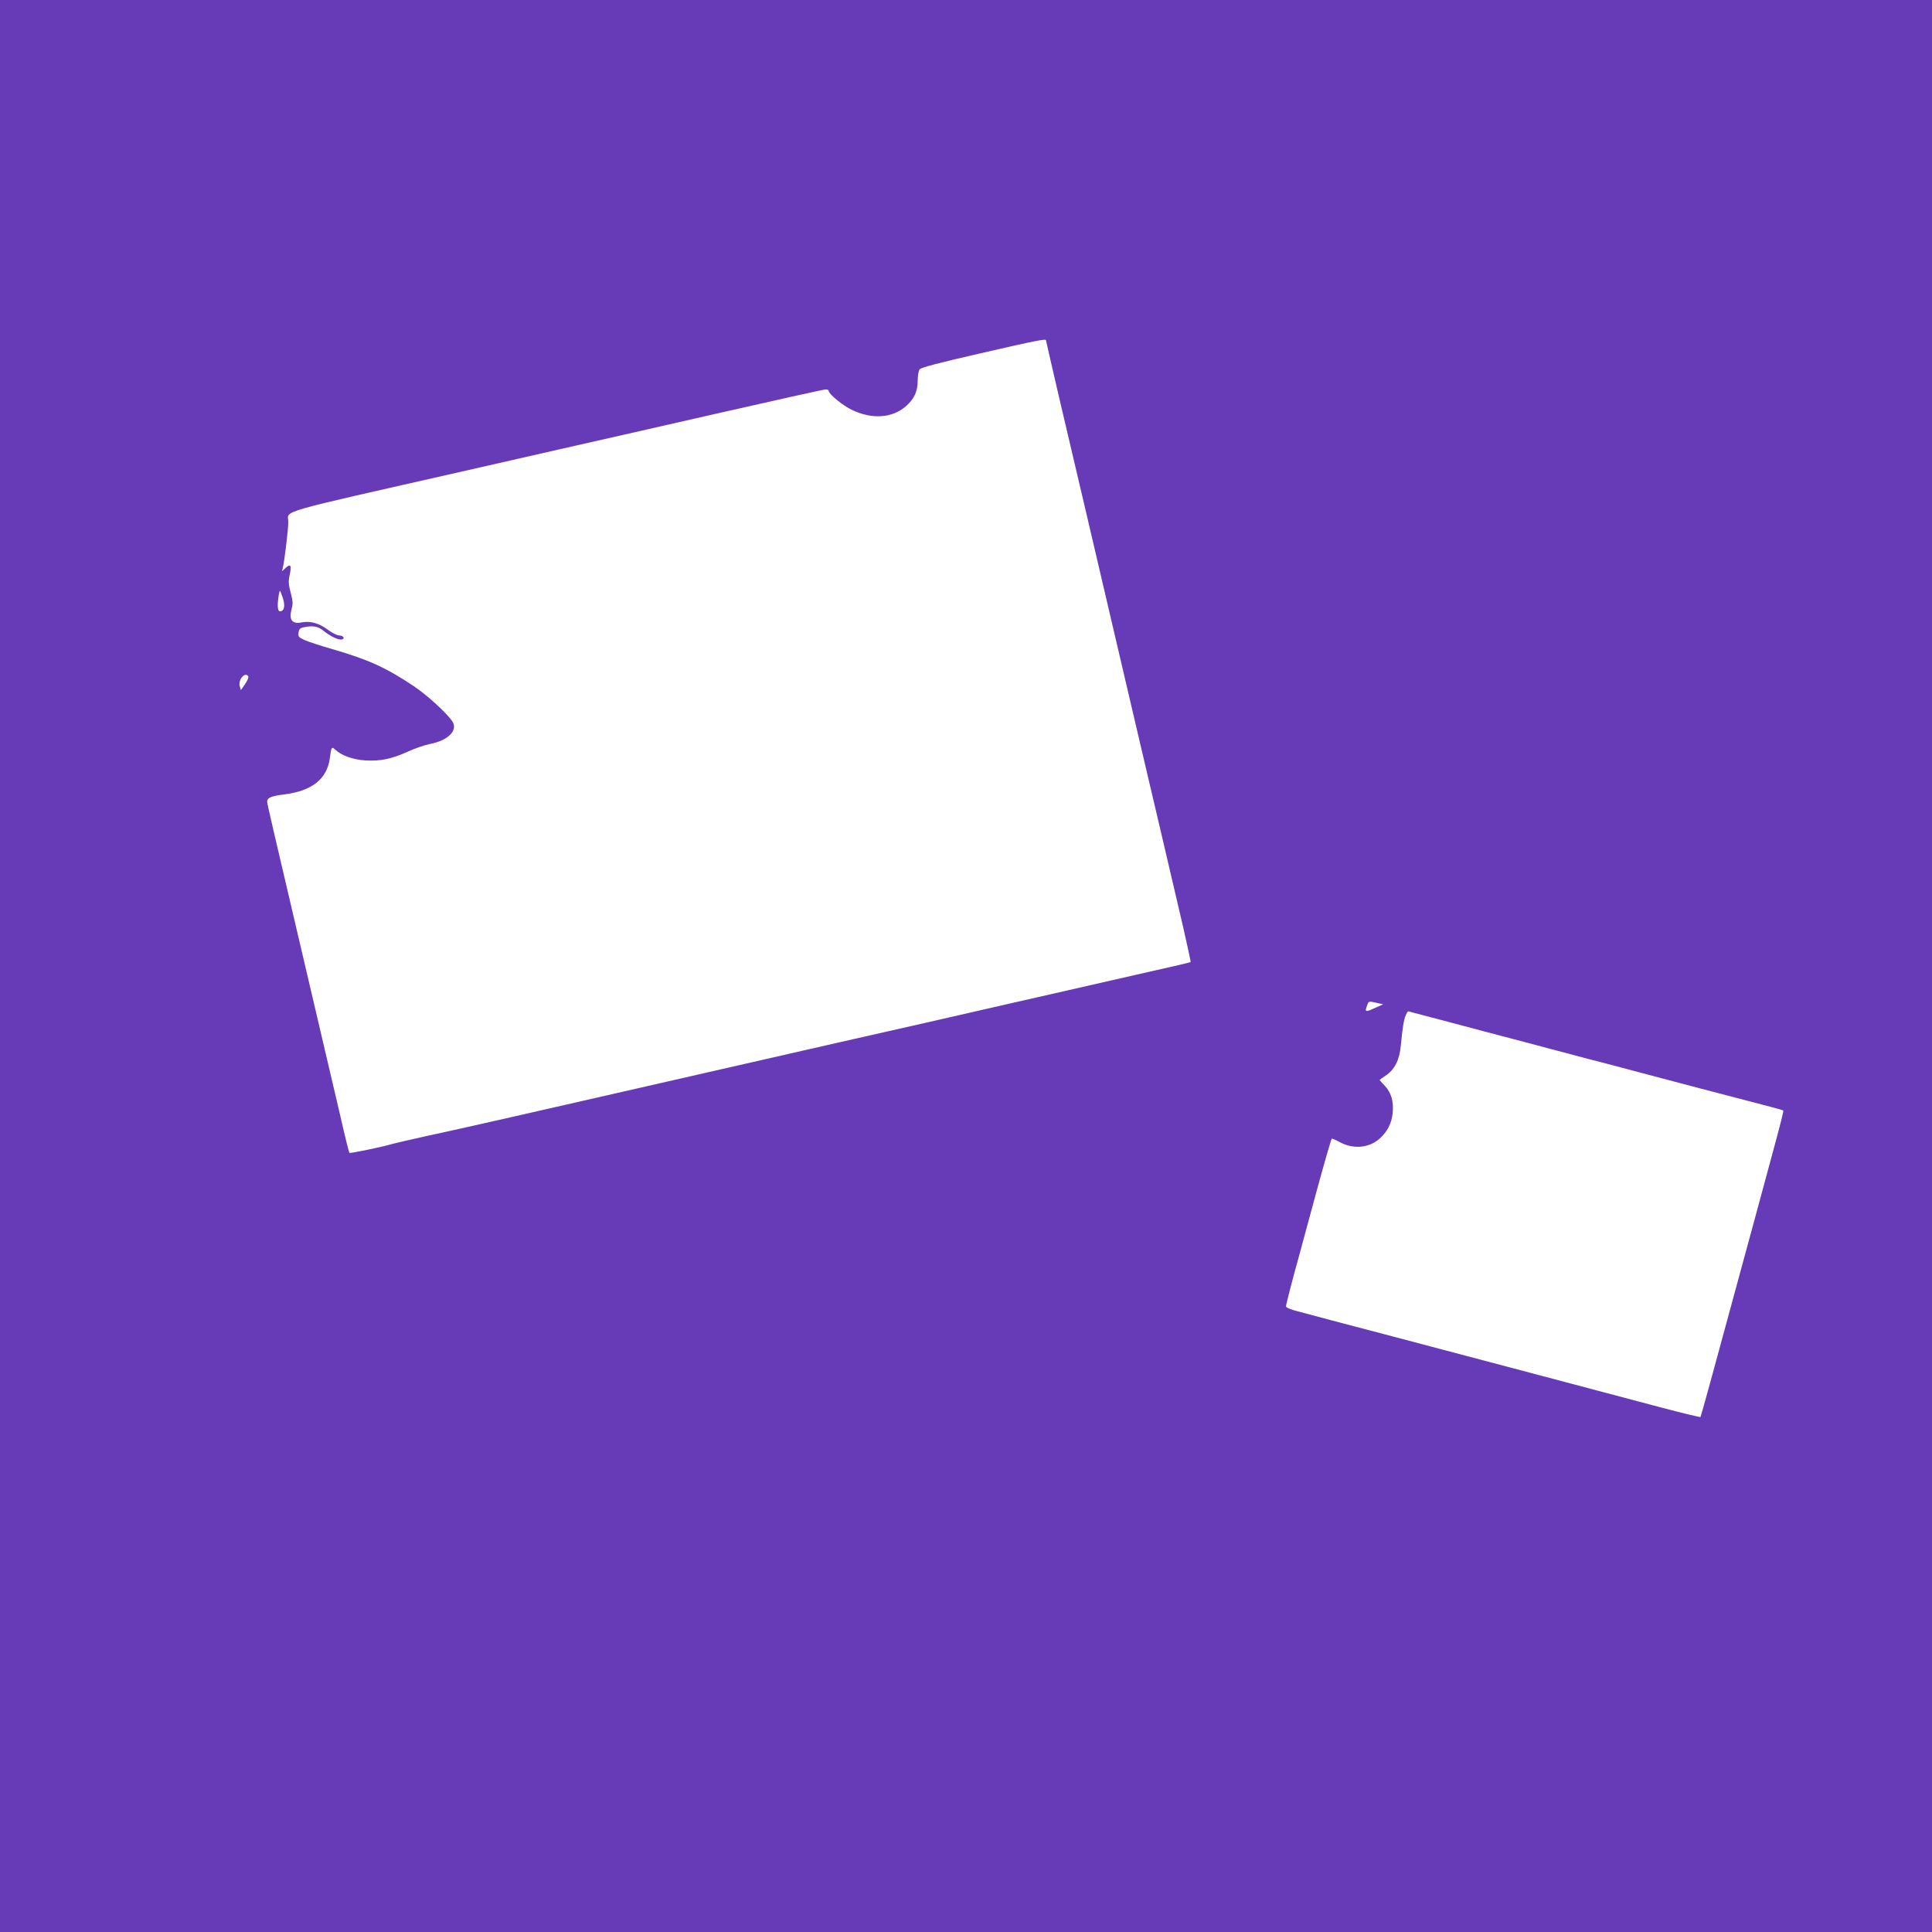 <?xml version="1.0" standalone="no"?>
<!DOCTYPE svg PUBLIC "-//W3C//DTD SVG 20010904//EN"
 "http://www.w3.org/TR/2001/REC-SVG-20010904/DTD/svg10.dtd">
<svg version="1.0" xmlns="http://www.w3.org/2000/svg"
 width="1280pt" height="1280pt" viewBox="0 0 1280 1280"
 preserveAspectRatio="xMidYMid meet">
<g transform="translate(0,1280) scale(0.1,-0.1)"
fill="#673ab7" stroke="none">
<path d="M0 6400 l0 -6400 6400 0 6400 0 0 6400 0 6400 -6400 0 -6400 0 0
-6400z m6930 4145 c0 -3 43 -189 95 -413 53 -224 118 -501 145 -617 87 -372
266 -1137 380 -1625 113 -480 195 -830 290 -1238 28 -123 50 -225 48 -226 -1
-2 -124 -31 -273 -64 -438 -100 -879 -200 -1040 -237 -82 -19 -279 -64 -437
-100 -159 -36 -415 -94 -570 -129 -531 -121 -1872 -427 -2223 -507 -192 -44
-433 -97 -535 -119 -102 -23 -198 -45 -215 -50 -59 -18 -276 -63 -280 -58 -3
3 -30 110 -59 239 -30 129 -114 486 -186 794 -263 1121 -300 1280 -300 1293 0
27 26 38 115 49 182 23 281 102 300 238 10 78 12 81 38 57 40 -38 117 -65 197
-70 100 -6 175 10 279 57 47 22 115 45 150 52 121 23 188 92 147 151 -40 58
-170 176 -256 233 -183 122 -299 175 -540 245 -74 21 -156 48 -181 59 -41 19
-45 23 -41 50 3 23 10 30 34 35 63 13 95 7 134 -25 47 -38 101 -62 121 -55 21
8 6 26 -22 26 -12 0 -47 18 -76 40 -55 41 -114 57 -168 47 -66 -14 -88 15 -69
89 10 34 8 53 -6 107 -15 55 -16 75 -7 117 14 64 6 78 -26 48 l-25 -23 6 25
c11 44 36 254 36 300 1 83 -119 48 1190 345 179 41 453 103 610 139 157 35
612 139 1012 230 400 91 737 166 748 166 11 0 20 -4 20 -9 0 -21 91 -96 153
-126 132 -64 265 -56 356 21 57 49 81 100 81 172 0 32 6 66 13 75 8 12 127 43
402 106 373 86 435 98 435 86z m-5056 -1708 c17 -51 9 -87 -19 -87 -16 0 -19
37 -9 103 8 45 7 45 28 -16z m-229 -518 c4 -5 -6 -28 -21 -51 l-28 -40 -8 27
c-11 43 37 97 57 64z m7469 -2195 c-70 -32 -74 -31 -55 19 9 24 11 24 57 14
l48 -11 -50 -22z m485 -95 c146 -39 340 -91 431 -114 91 -24 201 -53 245 -65
44 -12 154 -41 245 -65 91 -23 228 -59 305 -80 278 -74 514 -136 745 -196 129
-33 237 -62 241 -65 10 -6 37 97 -472 -1773 -38 -140 -71 -256 -73 -259 -3 -2
-117 25 -253 61 -684 182 -1281 339 -1783 472 -305 80 -590 155 -632 167 -46
12 -78 25 -78 33 0 11 42 175 84 325 23 86 97 356 122 450 41 151 93 332 97
336 2 2 25 -7 50 -21 91 -51 197 -42 268 22 52 47 80 103 86 172 7 75 -10 132
-52 177 -19 20 -35 38 -35 39 0 1 18 14 39 28 61 40 93 104 102 201 11 116 19
167 32 199 7 15 14 27 16 27 2 0 123 -32 270 -71z"/>
</g>
</svg>
